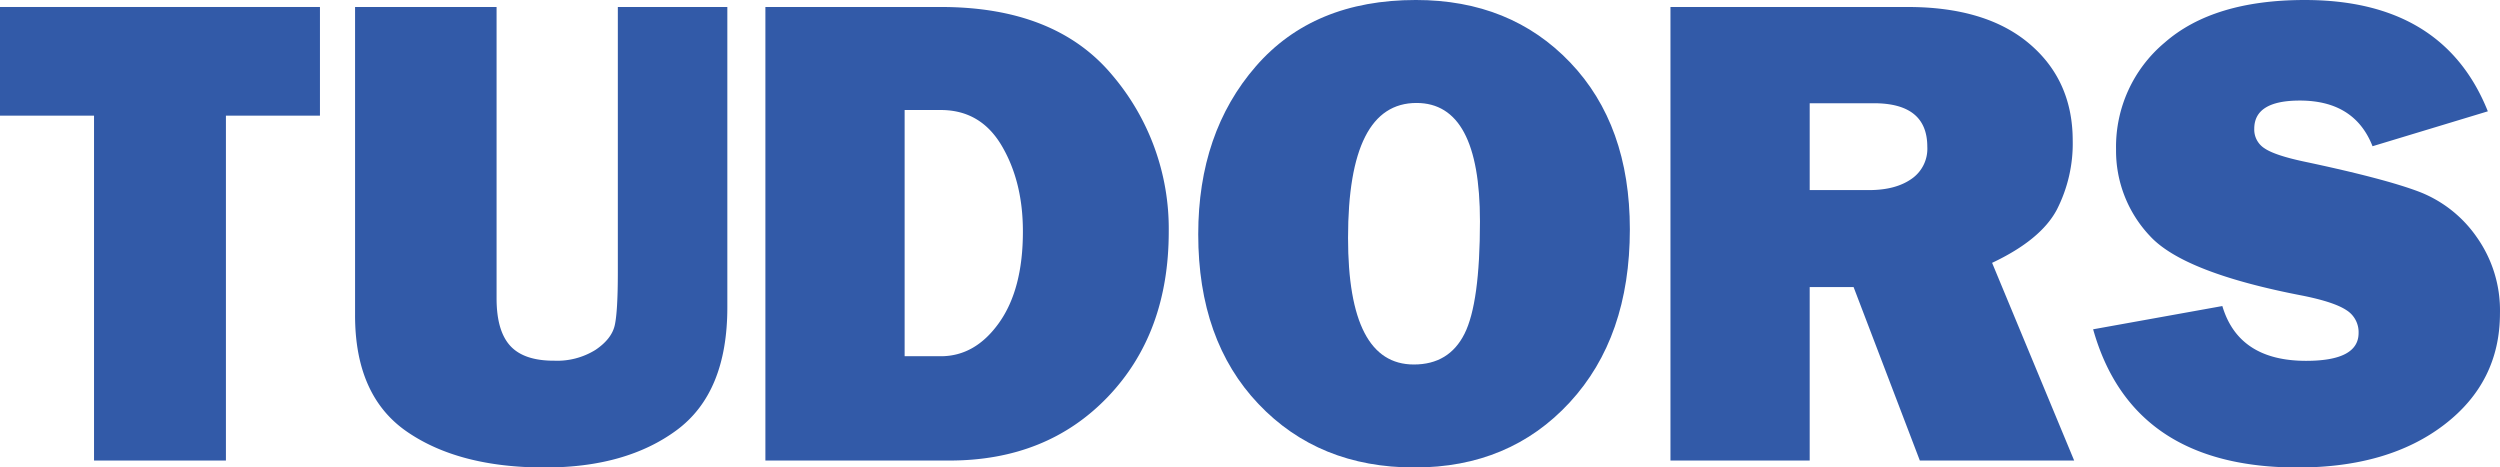 <svg xmlns="http://www.w3.org/2000/svg" width="550.351" height="102.915" viewBox="0 0 550.351 102.915">
  <g id="Group_53125" data-name="Group 53125" transform="translate(-554.815 -8174.616)">
    <path id="Path_2342" data-name="Path 2342" d="M.747,10.217V34.138h20.7v75.924H50.481V34.138h20.7V10.217Z" transform="translate(554.068 8165.937)" fill="#325aa8"/>
    <path id="Path_2344" data-name="Path 2344" d="M193.07,87.1h7.969q7.6,0,12.841-7.393t5.225-20.109q0-10.9-4.641-18.8t-13.426-7.9H193.07Zm-30.652,22.967V10.217H201.04q25.159,0,37.672,14.924a52.162,52.162,0,0,1,12.5,34.526q0,22.375-13.418,36.385t-34.854,14.011Z" transform="translate(560.891 8165.937)" fill="#325aa8"/>
    <path id="Path_2346" data-name="Path 2346" d="M299,89.048q7.757,0,11.153-6.764t3.4-24.757q0-26.053-13.97-26.052-15.067,0-15.07,29.691,0,27.884,14.484,27.883m.146,22.674q-21.06,0-34.338-13.97T251.534,60.376q0-22.374,12.685-36.97t35.219-14.6q20.851,0,33.981,13.757t13.133,36.719q0,23.767-13.239,38.11t-34.168,14.328" transform="translate(567.061 8165.808)" fill="#325aa8"/>
    <path id="Path_2348" data-name="Path 2348" d="M381.074,50.524h13.094q5.777,0,9.289-2.441a8.048,8.048,0,0,0,3.508-7.094q0-9.586-11.774-9.581H381.074Zm58.219,59.538H405.32L390.74,71.88h-9.666v38.183H350.423V10.217h52.193q17.271,0,26.811,8.084t9.549,21.323a32,32,0,0,1-3.515,15.249q-3.535,6.622-14.233,11.668Z" transform="translate(572.128 8165.937)" fill="#325aa8"/>
    <path id="Path_2350" data-name="Path 2350" d="M435.655,81.3l28.445-5.12q3.589,12.065,18.443,12.063,11.549,0,11.551-6.135a5.7,5.7,0,0,0-2.671-5.017q-2.669-1.782-9.541-3.176Q455.62,68.881,448.16,60.758a27.3,27.3,0,0,1-7.458-19.09,29.891,29.891,0,0,1,10.714-23.49q10.7-9.362,30.831-9.369,30.5,0,40.3,24.505L497.163,41q-3.94-10.053-16.013-10.055-10.025,0-10.023,6.212A4.883,4.883,0,0,0,473.4,41.47q2.258,1.541,8.774,2.924,17.913,3.794,25.459,6.709a27.451,27.451,0,0,1,12.544,10.013,27.878,27.878,0,0,1,5.039,16.648q0,15.15-12.286,24.553t-32.256,9.406q-36.473,0-45.02-30.425" transform="translate(579.942 8165.808)" fill="#325aa8"/>
    <path id="Path_2352" data-name="Path 2352" d="M154.3,10.218V76.341q0,18.791-11.153,27.031t-29.08,8.221q-18.868,0-30.319-7.9t-11.4-25.744V10.218H103.5V74.364q0,7.171,3.022,10.458t9.669,3.26a15.945,15.945,0,0,0,9.081-2.379q3.531-2.379,4.232-5.371c.456-2,.69-5.906.69-11.7V10.218Z" transform="translate(560.632 8165.937)" fill="#325aa8"/>
  </g>
</svg>
